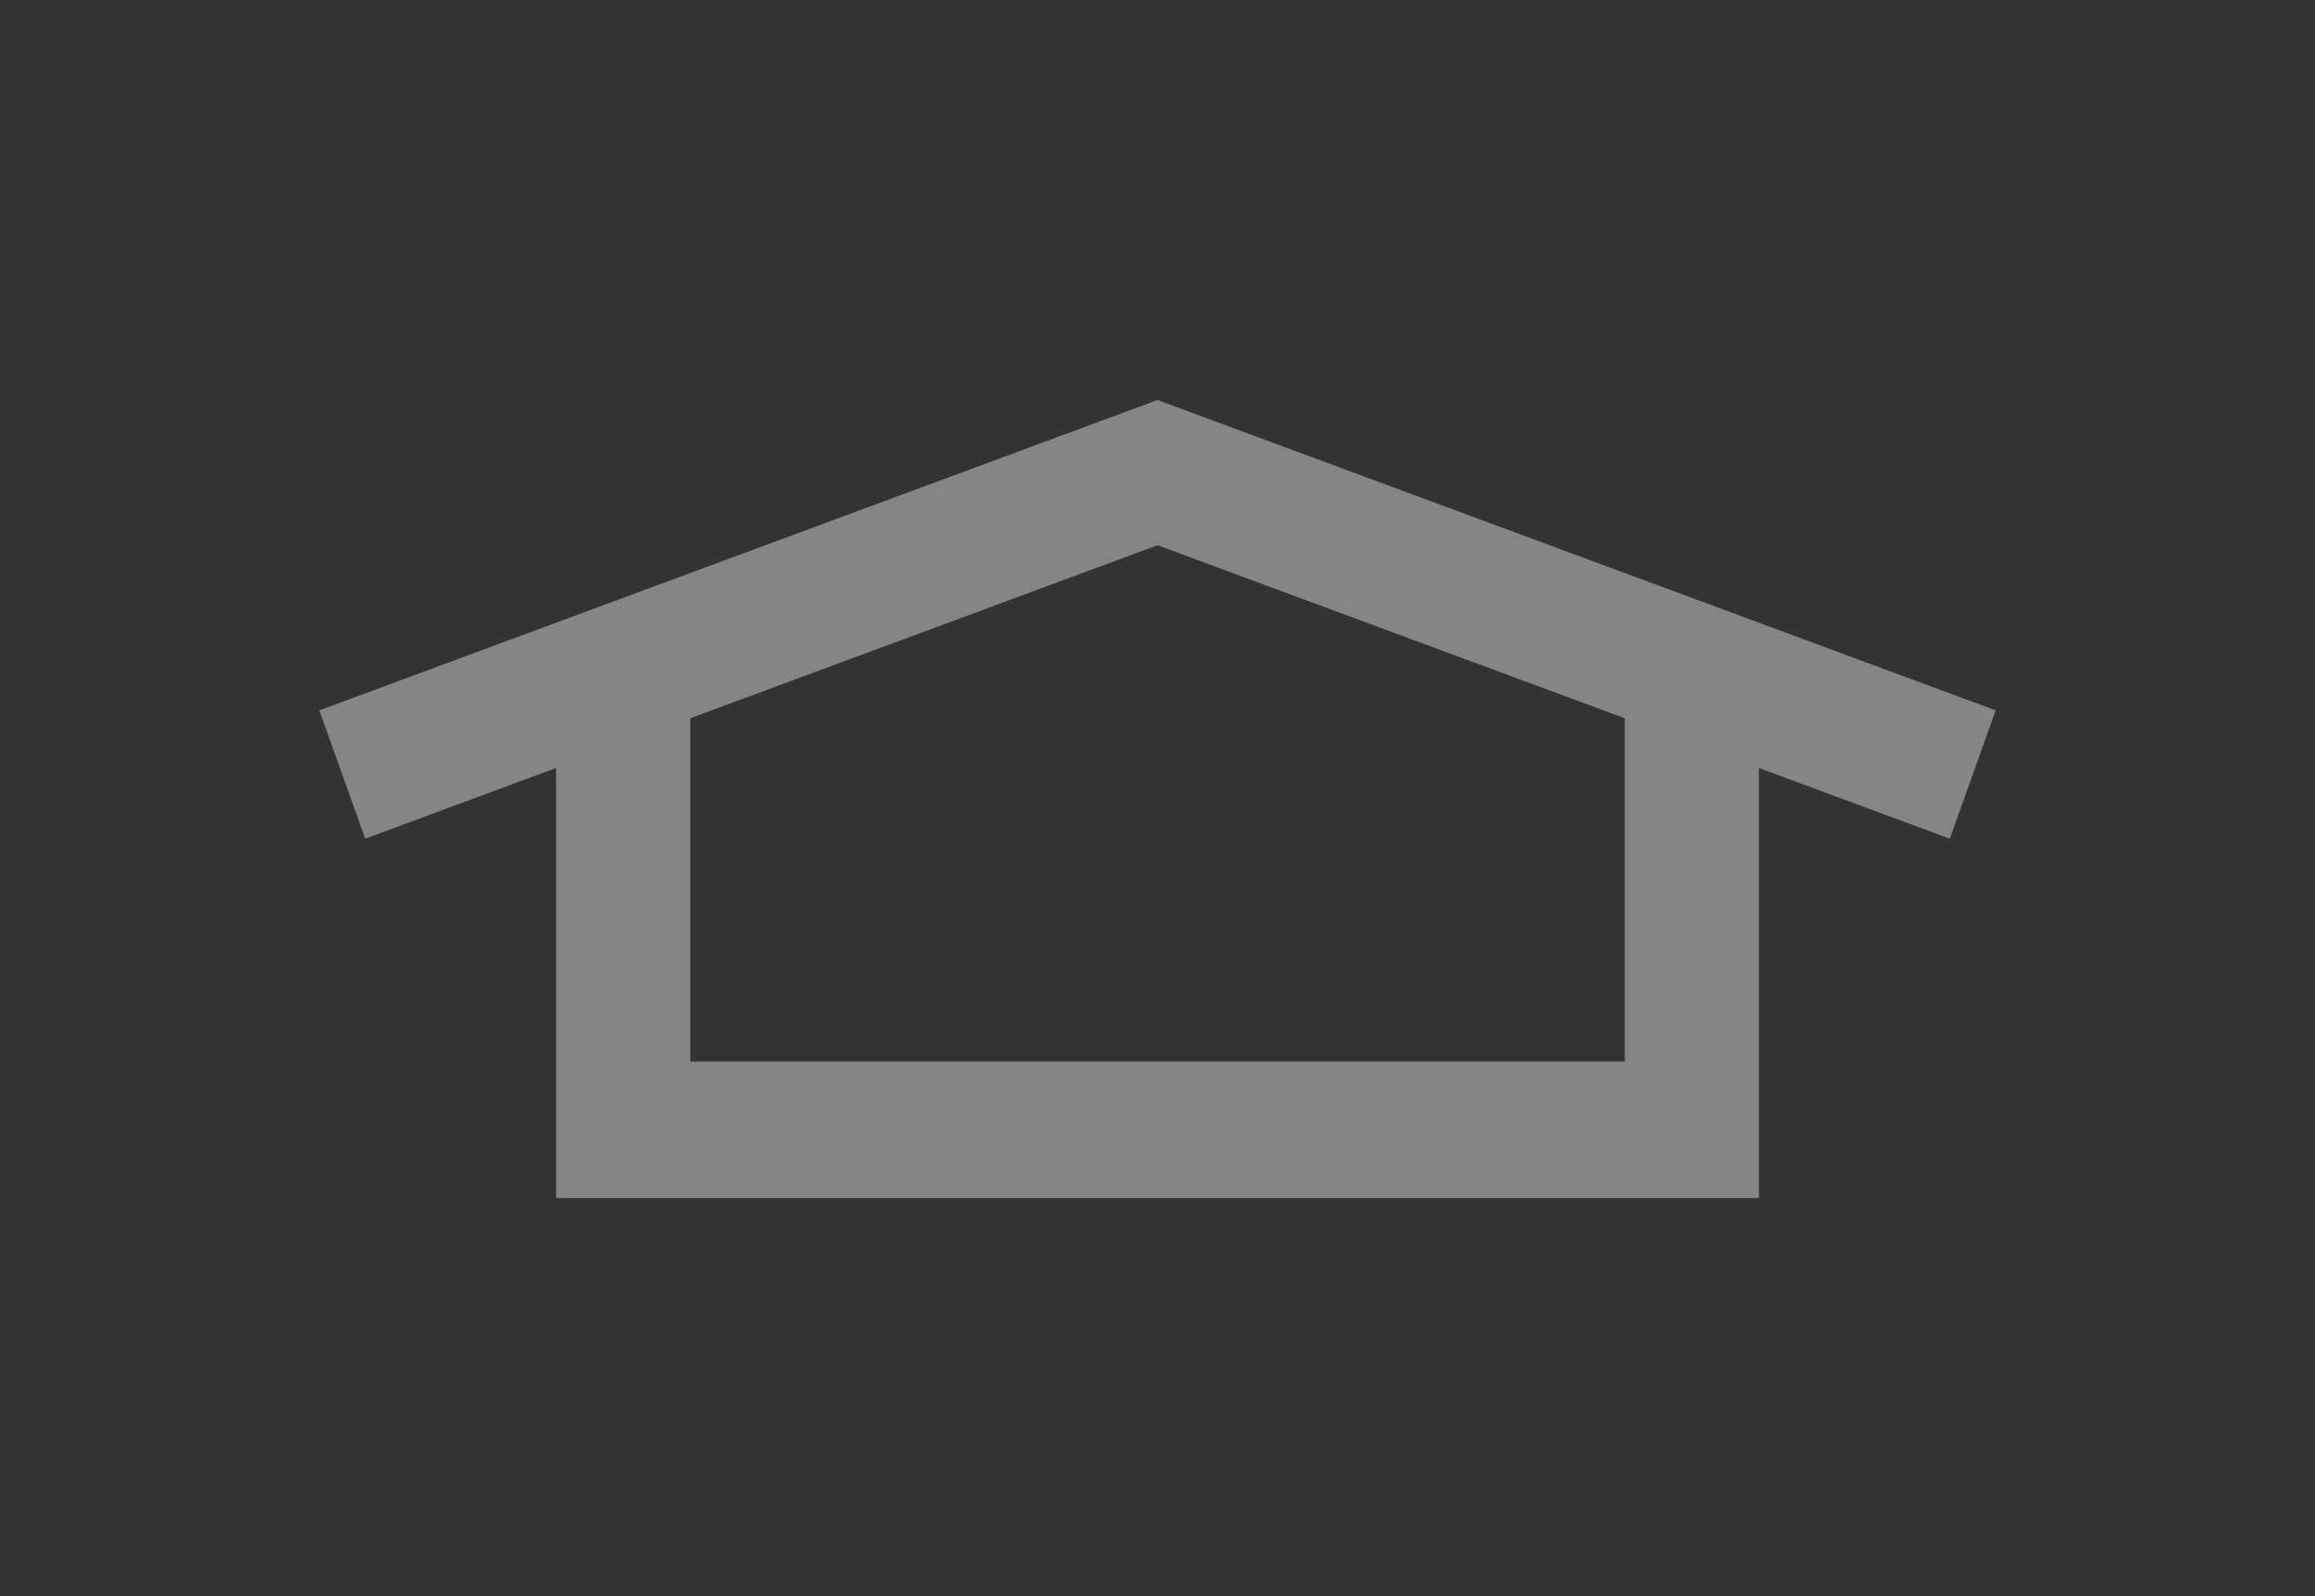 <?xml version="1.0" encoding="UTF-8"?> <svg xmlns="http://www.w3.org/2000/svg" width="29" height="20" viewBox="0 0 29 20" fill="none"><rect x="0" y="0" width="29" height="20" fill="#333333" stroke="none"/><path fill-rule="evenodd" clip-rule="evenodd" d="M4 8.901L14.5 5.012L14.5 5.013L14.5 5.012L25 8.901L24.425 10.509L22.034 9.623V15.012H6.966V9.623L4.575 10.509L4 8.901ZM8.647 13.301H20.353V9L14.5 6.832L8.647 9V13.301Z" fill="white" fill-opacity="0.4"></path></svg> 